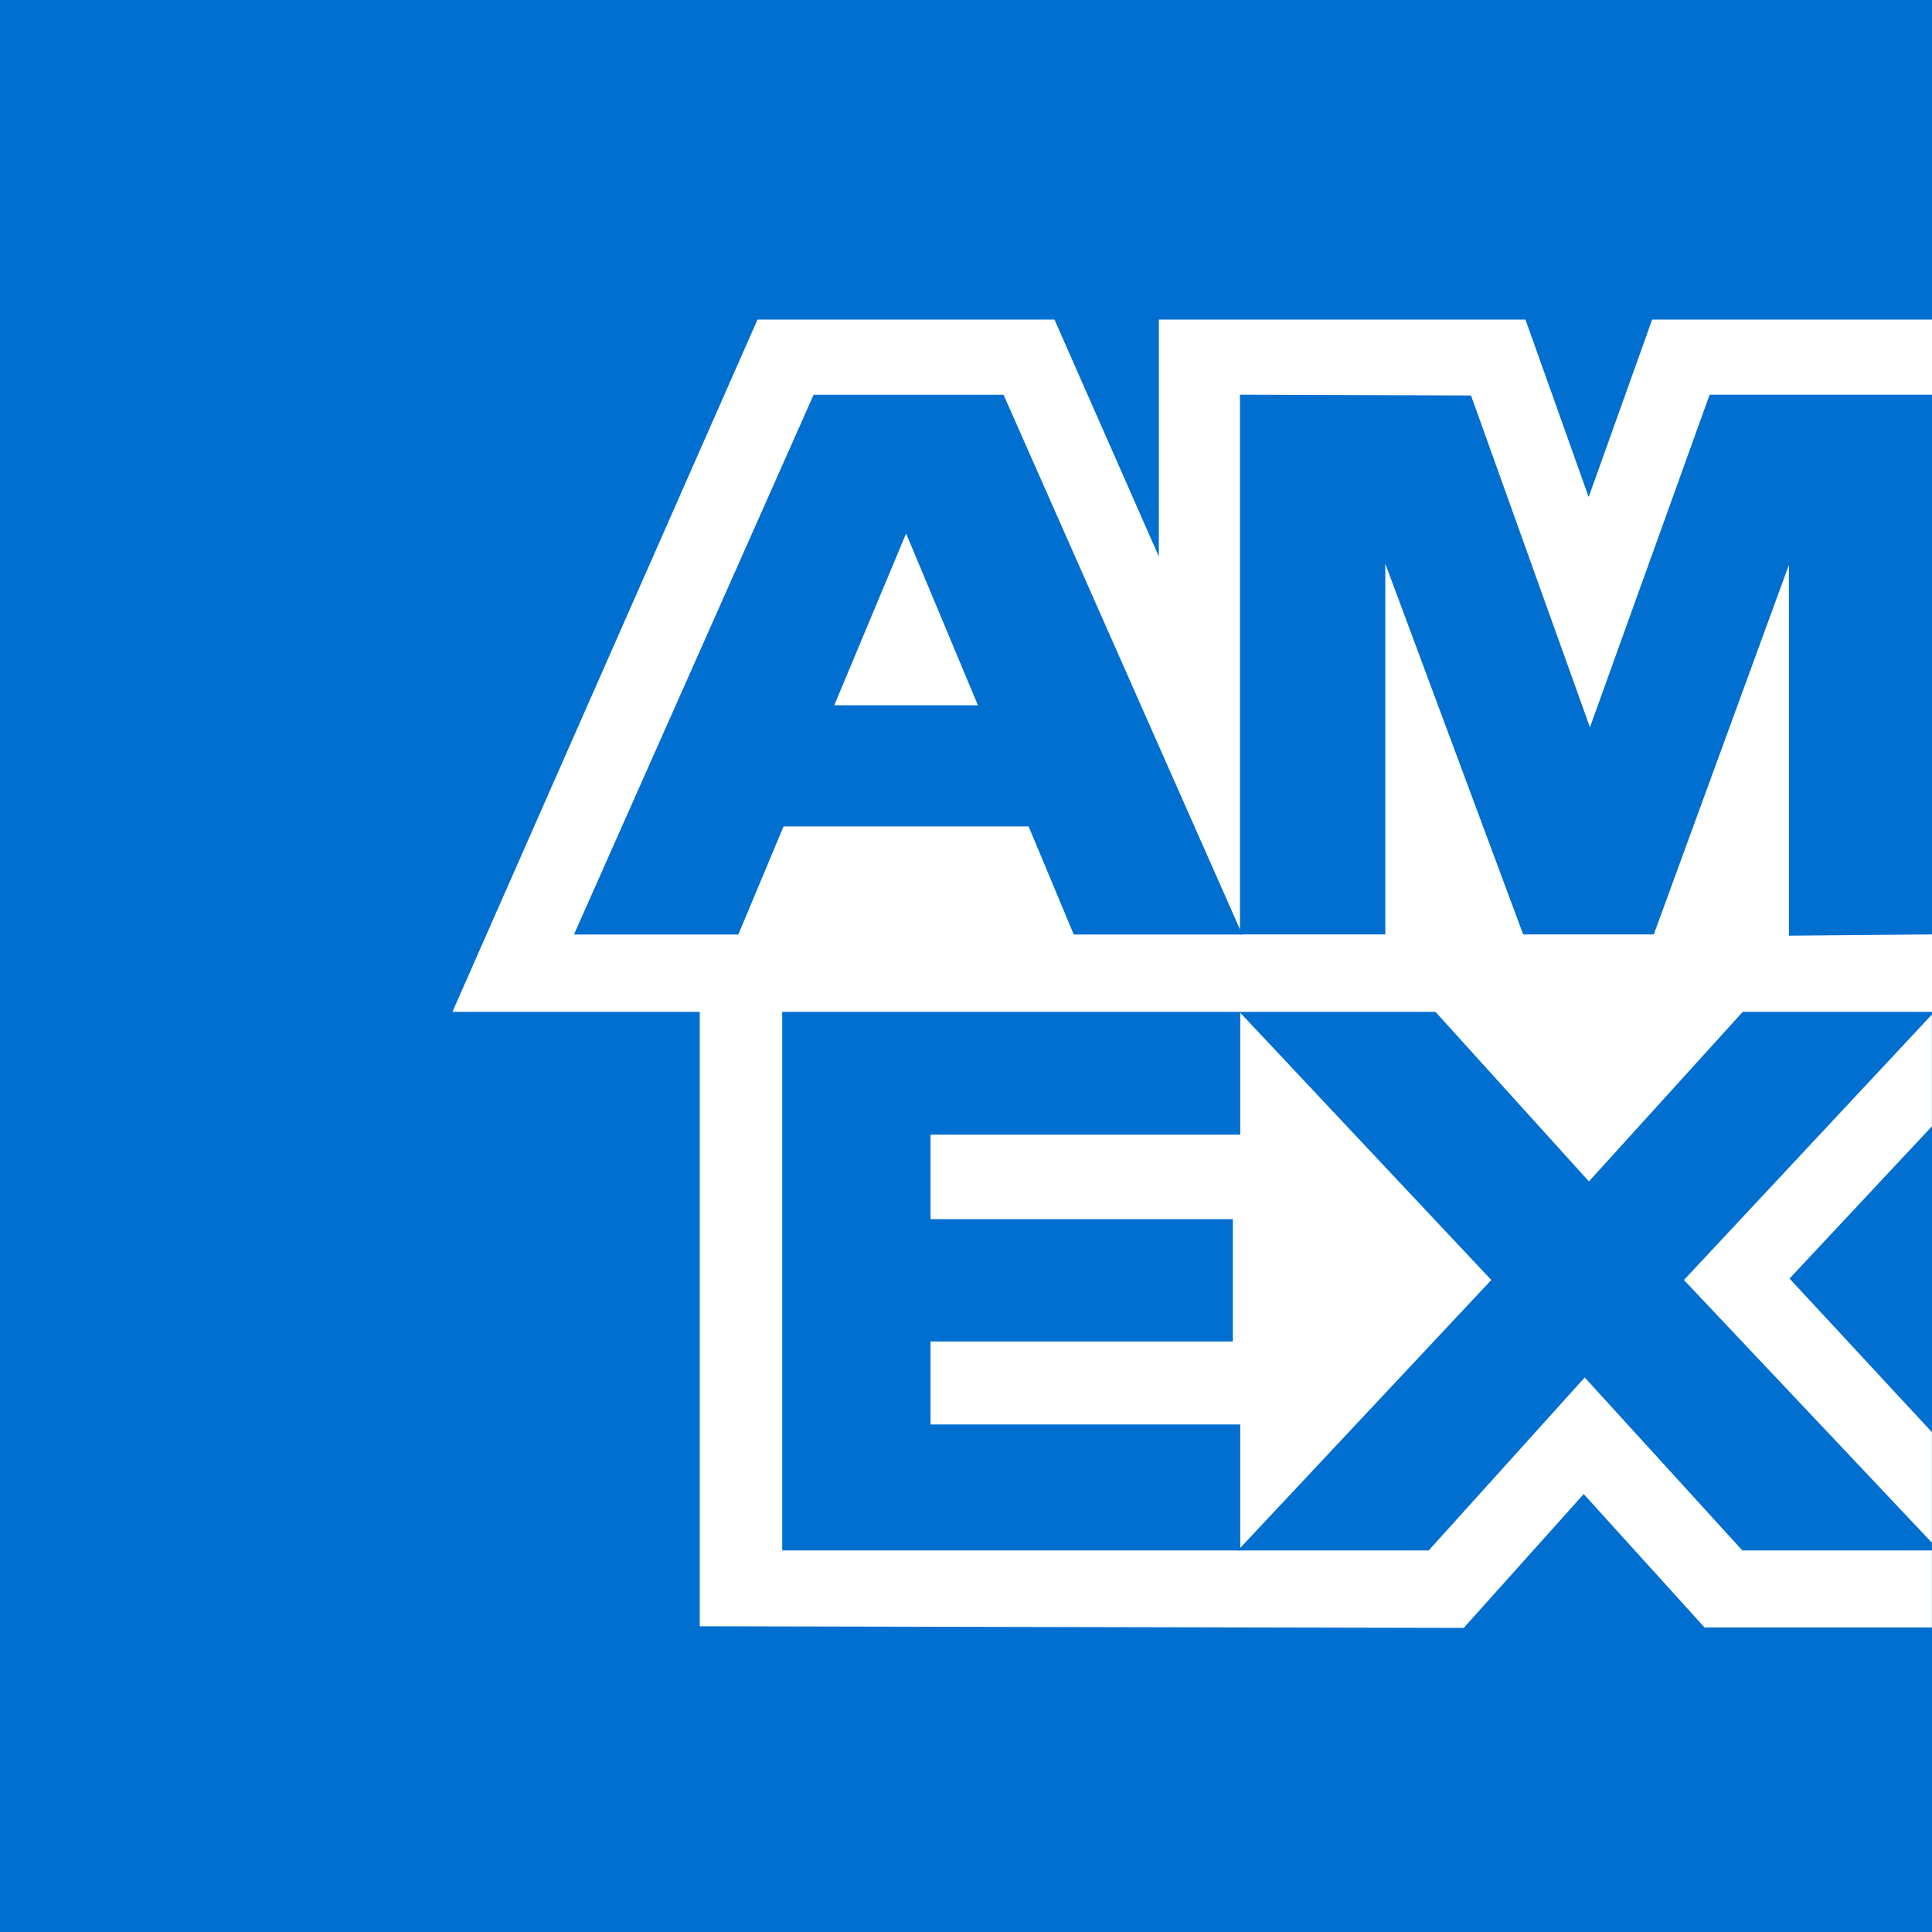 <?xml version="1.0" encoding="UTF-8"?>
<svg xmlns="http://www.w3.org/2000/svg" width="40" height="40" viewBox="0 0 40 40" fill="none">
  <path d="M0 40H40V0H0V40Z" fill="#006FCF"></path>
  <path d="M14.488 33.67L30.305 33.704L32.789 30.933L35.29 33.694H39.998V29.651L37.05 26.471L39.998 23.32V19.361L14.488 19.338V33.67Z" fill="white"></path>
  <path fill-rule="evenodd" clip-rule="evenodd" d="M16.195 32.1V20.916H25.678V23.492H19.266V25.241H25.525V27.774H19.266V29.492H25.678V32.1L16.195 32.1Z" fill="#006FCF"></path>
  <path d="M36.112 20.916L32.897 24.46L29.69 20.916H25.629L30.876 26.501L25.629 32.1H29.58L32.81 28.519L36.073 32.1H39.999V31.941L34.864 26.501L39.999 21.004V20.916H36.112Z" fill="#006FCF"></path>
  <path d="M34.206 6.617L32.892 10.291L31.583 6.617H23.992V11.521L21.832 6.617H15.683L9.367 20.949H40.003V6.617H34.206Z" fill="white"></path>
  <path fill-rule="evenodd" clip-rule="evenodd" d="M17.272 14.602L18.76 11.045L20.247 14.602H17.272ZM16.845 8.173L11.883 19.348H15.286L16.223 17.11H21.296L22.231 19.348H25.719L20.777 8.173H16.845Z" fill="#006FCF"></path>
  <path d="M25.672 19.346L28.681 19.346V11.67L31.536 19.346H34.24L37.037 11.696V19.372L40 19.346V8.172H35.396L32.918 15.058L30.456 8.188L25.672 8.171V19.346Z" fill="#006FCF"></path>
</svg>
